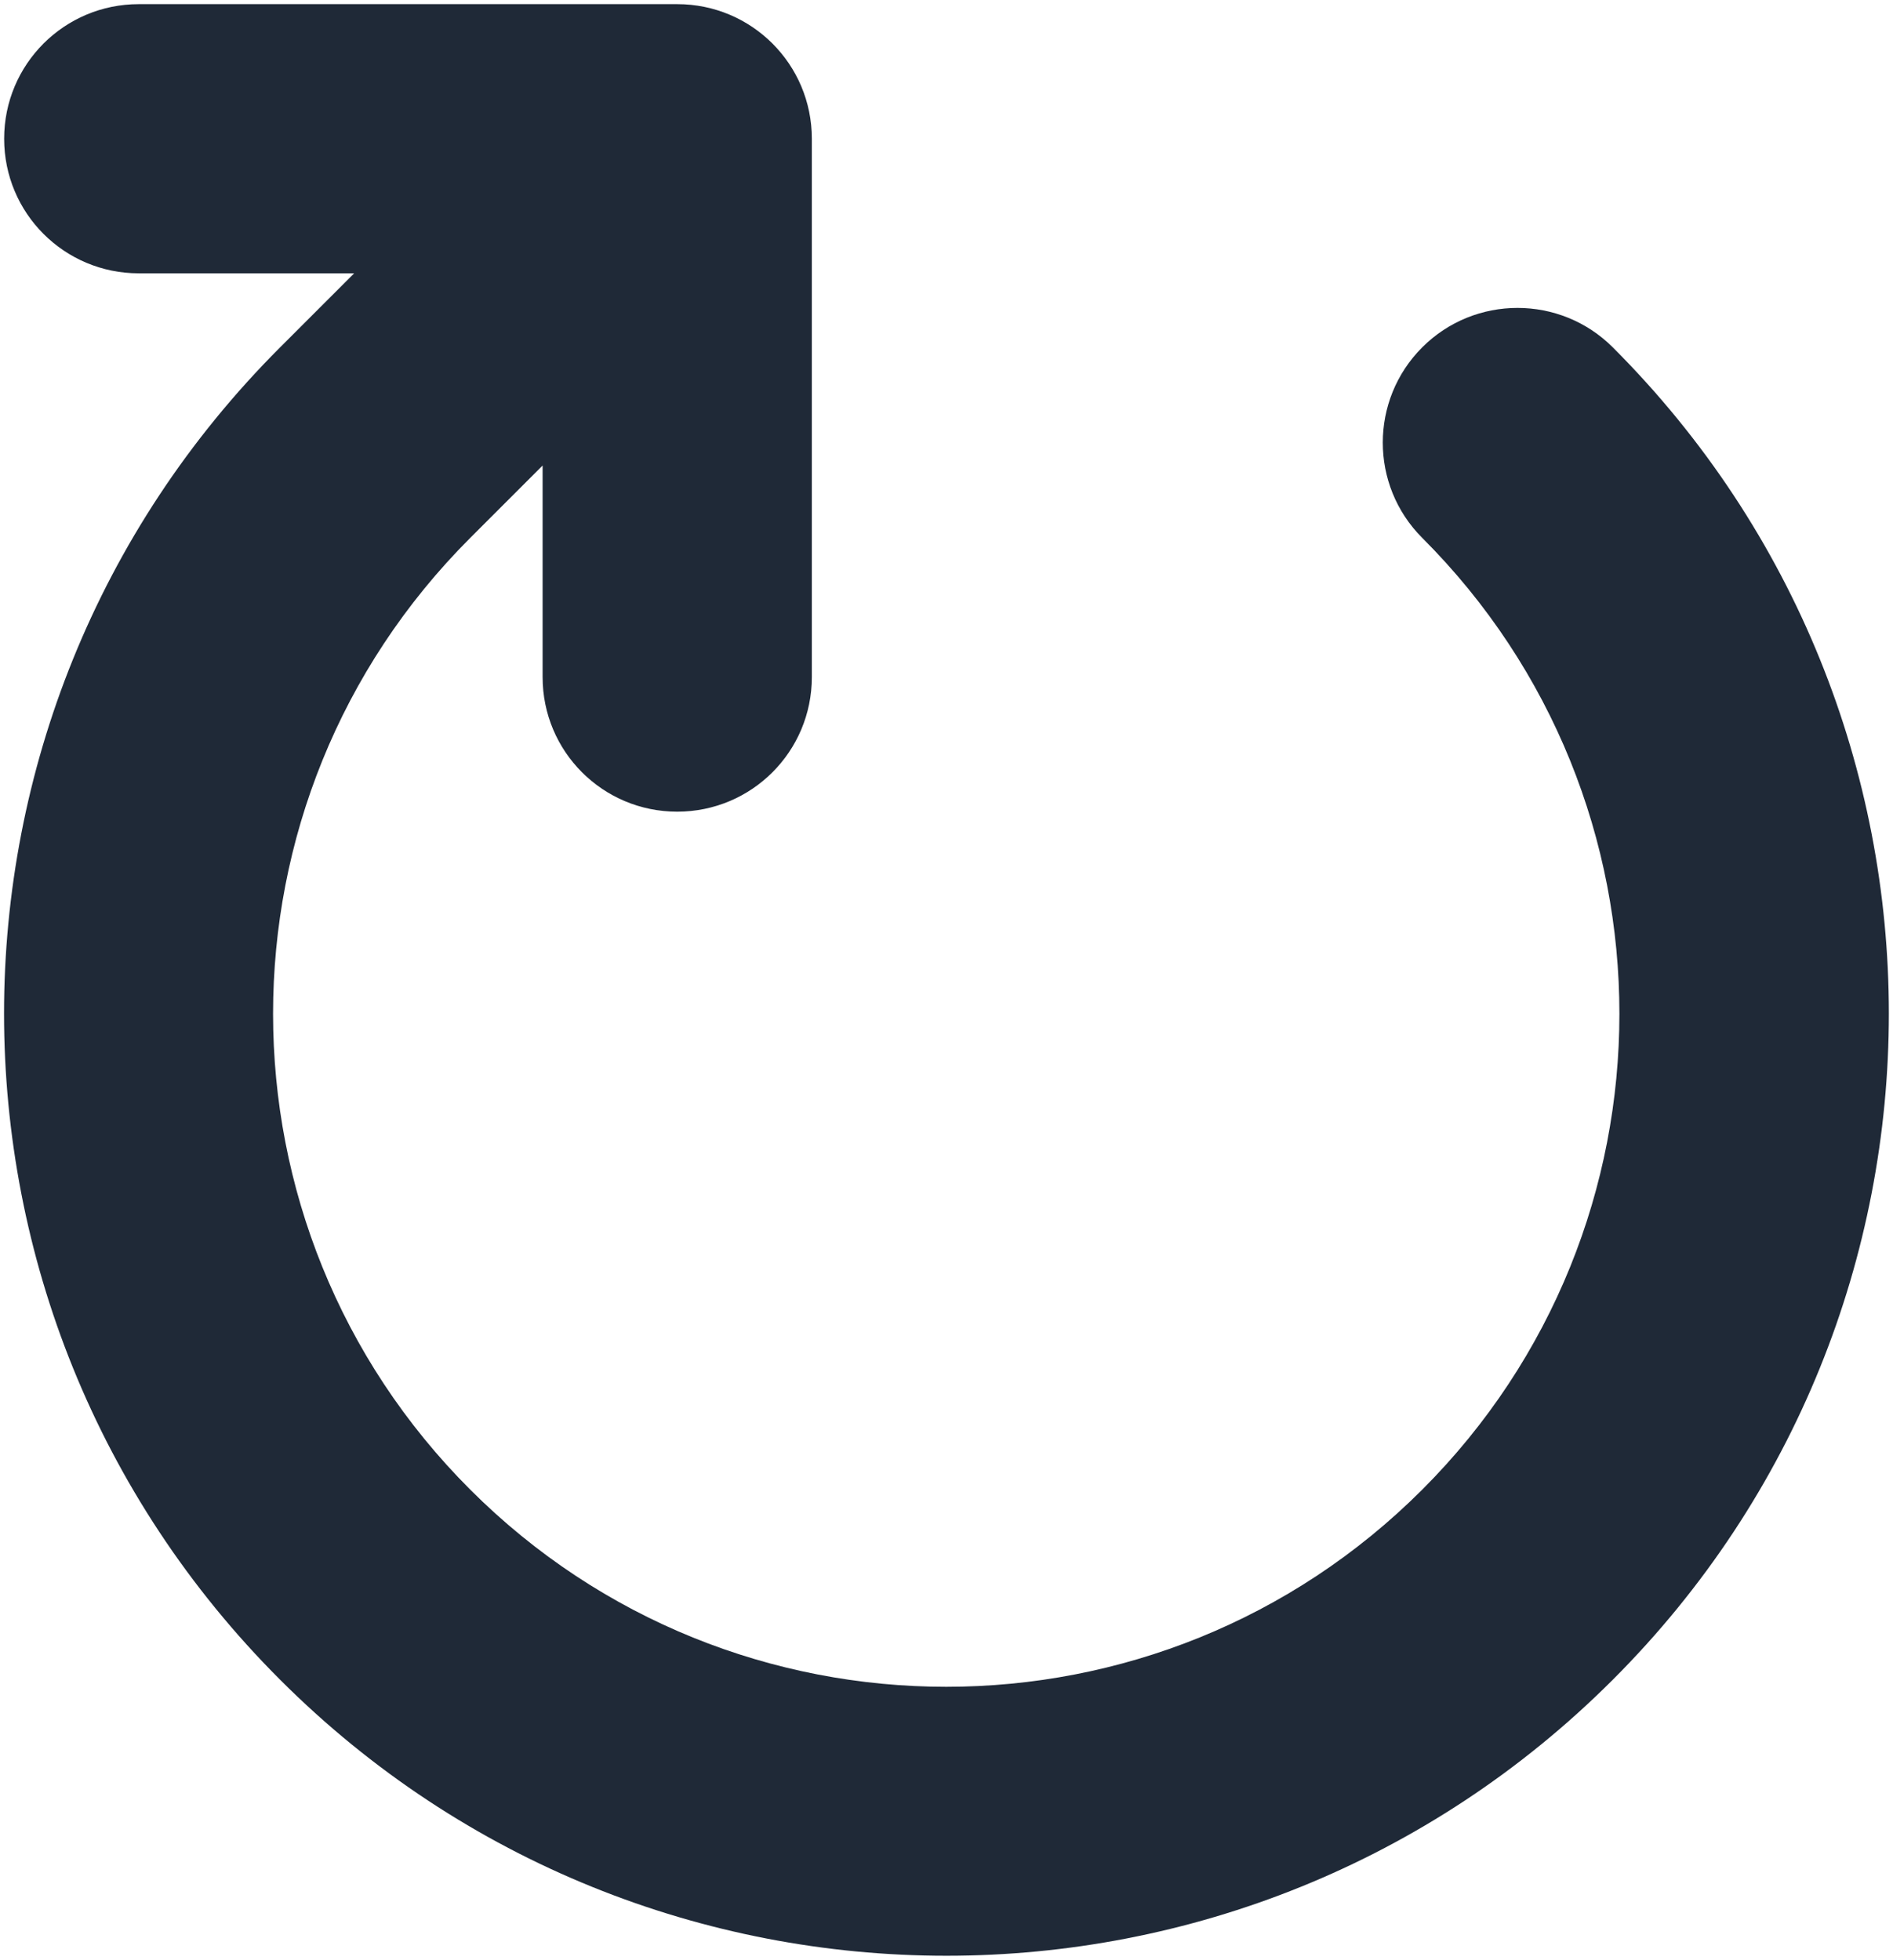 <svg width="450" height="466" viewBox="0 0 450 466" fill="none" xmlns="http://www.w3.org/2000/svg">
<path d="M128.988 110.687L128.988 160.987C128.988 178.687 143.288 192.987 160.988 192.987C178.688 192.987 192.988 178.687 192.988 160.987L192.988 32.987C192.988 15.287 178.688 0.987 160.988 0.987L32.988 0.987C15.288 0.987 0.988 15.287 0.988 32.987C0.988 50.688 15.288 64.987 32.988 64.987L84.188 64.987L66.588 82.588C-20.912 170.087 -20.912 311.887 66.588 399.387C154.088 486.887 295.888 486.887 383.388 399.387C470.888 311.887 470.888 170.087 383.388 82.587C370.888 70.087 350.588 70.087 338.088 82.587C325.588 95.087 325.588 115.387 338.088 127.887C400.588 190.387 400.588 291.687 338.088 354.187C275.588 416.687 174.288 416.687 111.788 354.187C49.288 291.687 49.288 190.387 111.788 127.887L128.988 110.687Z" fill="#1F2937"/>
</svg>
